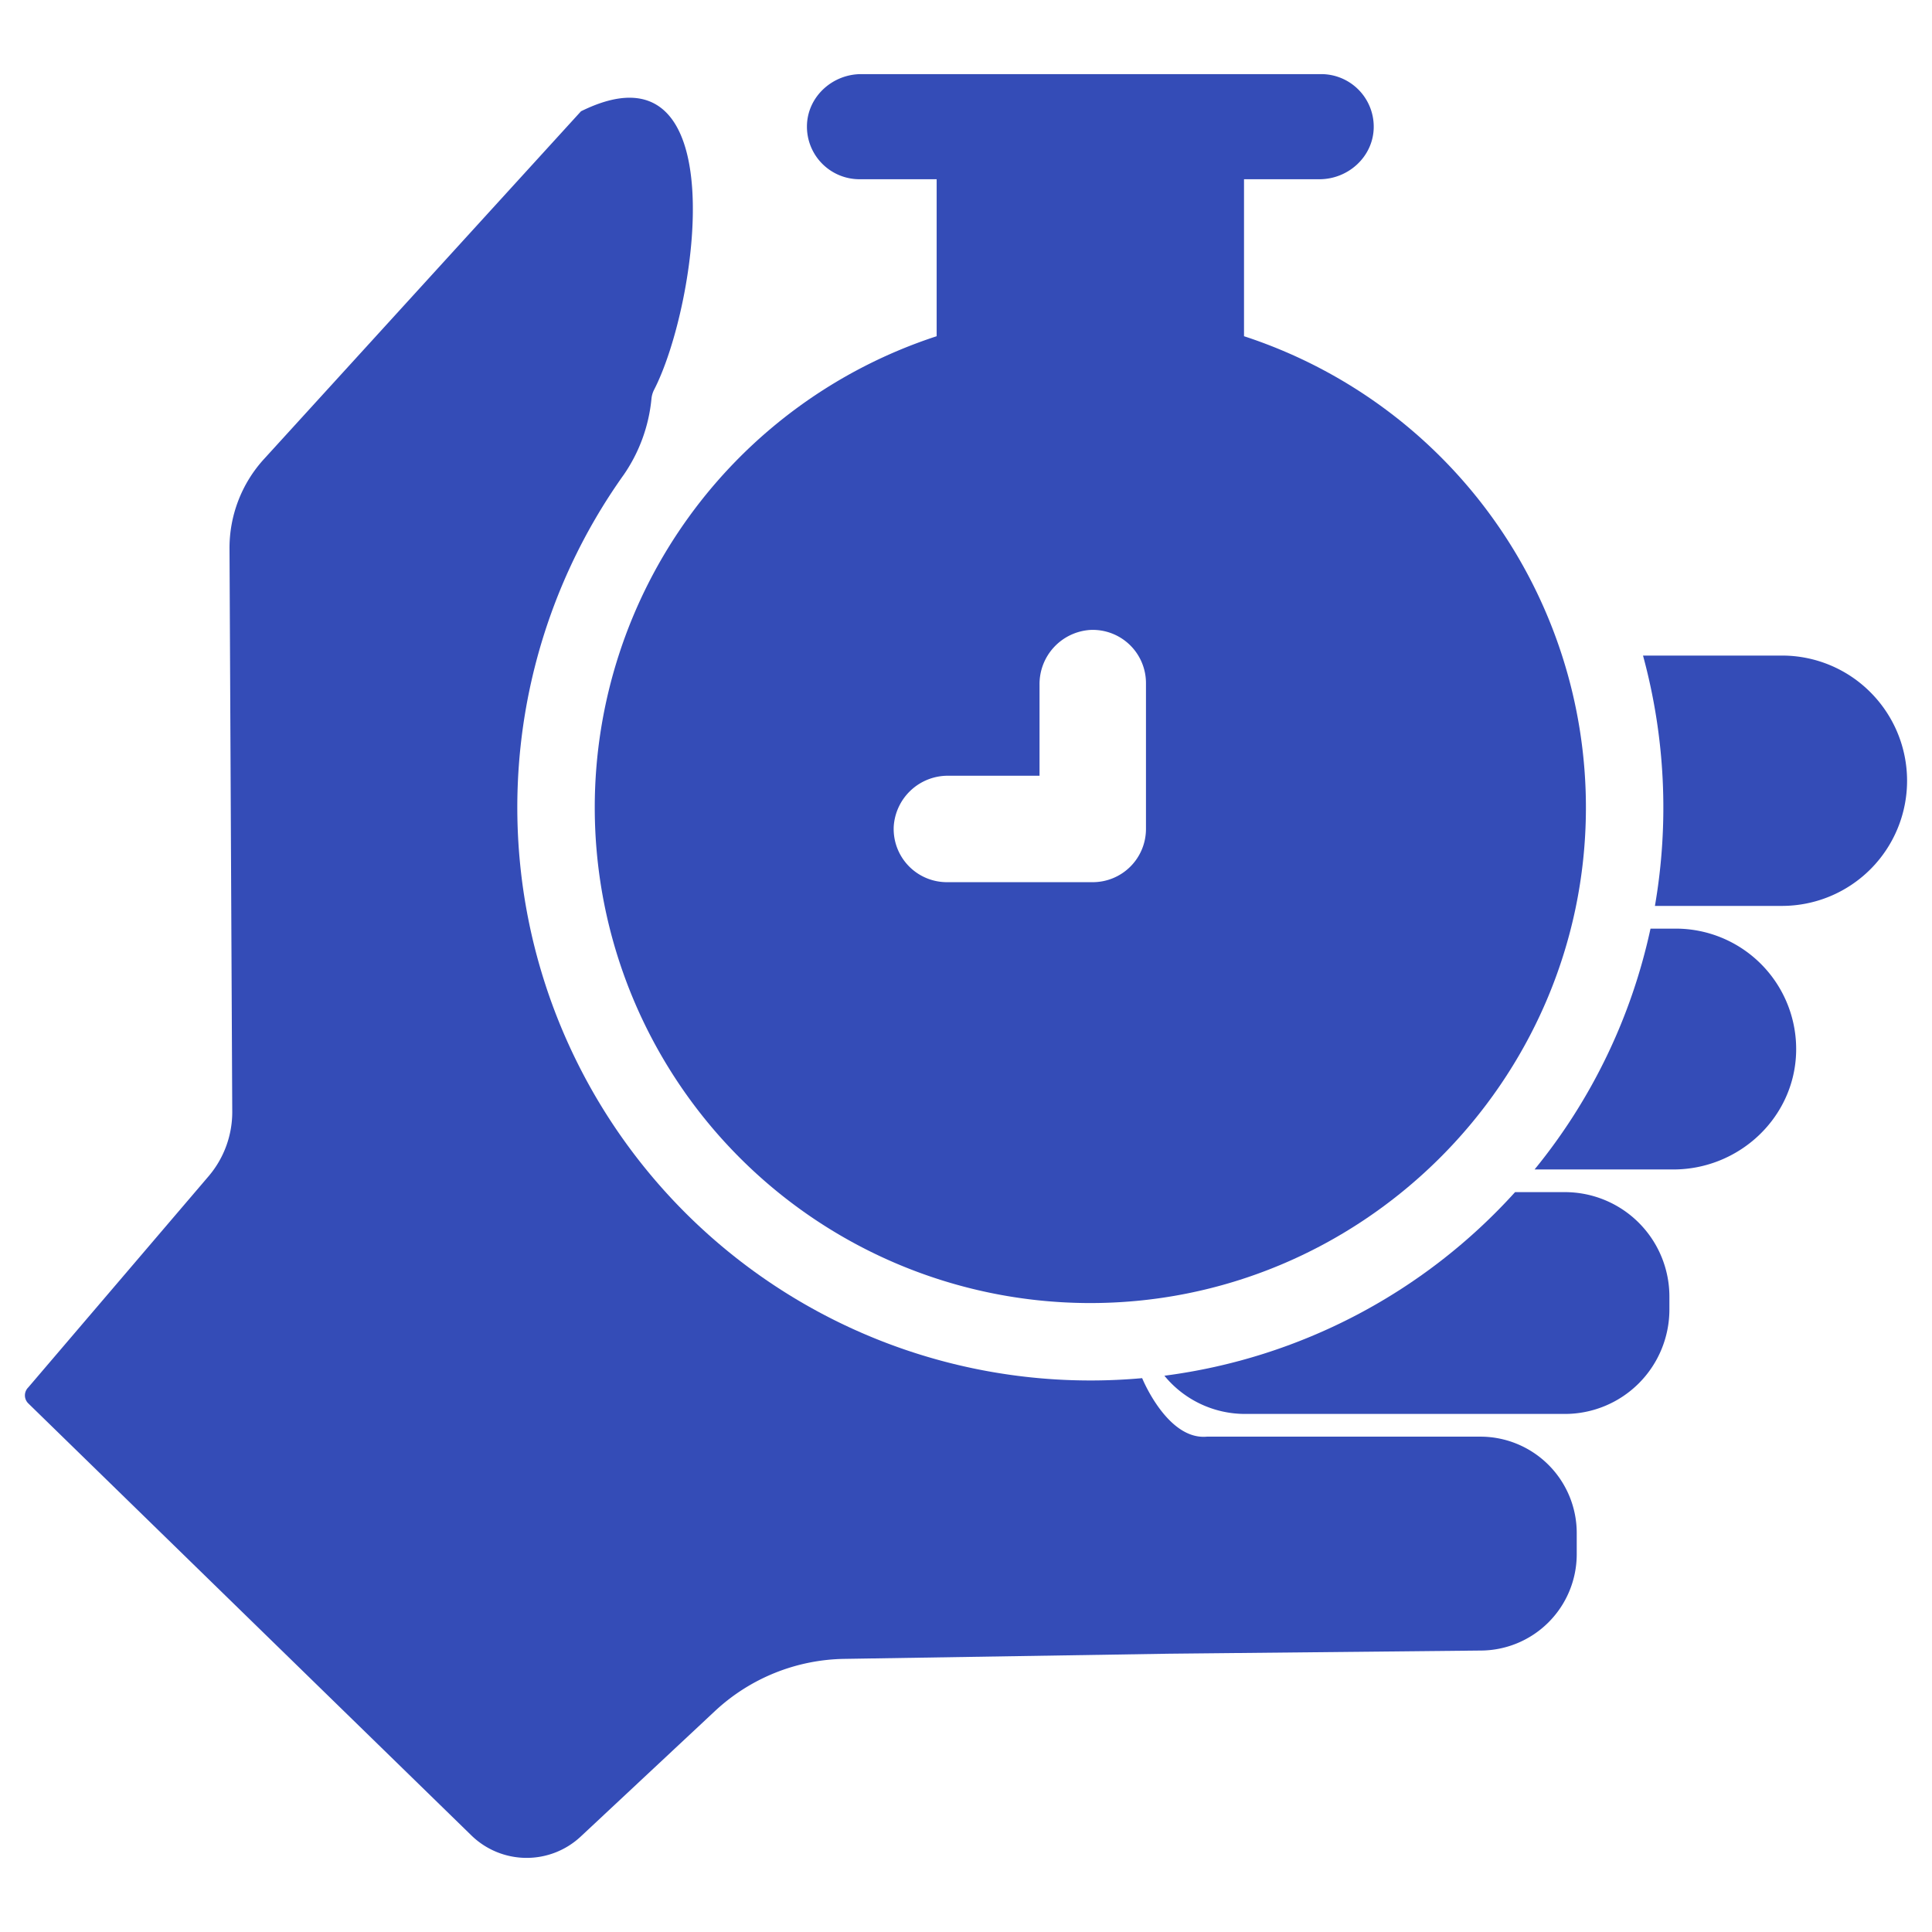 <svg id="Layer_1" data-name="Layer 1" xmlns="http://www.w3.org/2000/svg" viewBox="0 0 500 500"><defs><style>.cls-1{fill:#344cb7;}</style></defs><path class="cls-1" d="M153.923,208.974A128.256,128.256,0,0,0,281.106,337.225c70.802.58,129.126-57.075,129.327-127.879A128.303,128.303,0,0,0,321.95,87.014V46.386h19.517c7.49,0,13.914-5.859,14.051-13.348a13.603,13.603,0,0,0-13.6-13.857H222.889c-7.489,0-13.914,5.859-14.051,13.348A13.602,13.602,0,0,0,222.438,46.386h19.968V87.014A128.304,128.304,0,0,0,153.923,208.974Zm91.521-8.213h23.586v-23.586a14.029,14.029,0,0,1,13.107-14.146,13.773,13.773,0,0,1,14.438,13.757V214.533a13.773,13.773,0,0,1-13.773,13.773h-37.747a13.773,13.773,0,0,1-13.757-14.438A14.028,14.028,0,0,1,245.443,200.76Z"/><path class="cls-1" d="M484.059,179.153a32.266,32.266,0,0,0-22.908-9.491H425.21a149.629,149.629,0,0,1,3.083,64.787h32.857a32.389,32.389,0,0,0,22.908-55.296Z"/><path class="cls-1" d="M433.677,240.327H427.149a147.701,147.701,0,0,1-30.003,62.33h35.896c17.055,0,31.431-13.435,31.798-30.486a31.171,31.171,0,0,0-31.163-31.844Z"/><path class="cls-1" d="M404.987,308.522H392.1a147.966,147.966,0,0,1-90.755,47.515,26.971,26.971,0,0,0,20.897,9.888h82.745a27.04,27.04,0,0,0,27.052-27.04v-3.312A27.051,27.051,0,0,0,404.987,308.522Z"/><path class="cls-1" d="M383.115,371.804h-70.773c-10.23.95-16.754-15.14-16.754-15.14-4.408.397-8.889.602-13.406.602A148.308,148.308,0,0,1,161.481,122.789a41.602,41.602,0,0,0,7.114-19.556,6.554,6.554,0,0,1,.623-2.248C180.697,78.848,190.537,8.942,150.357,28.803l-82.047,90.008a34.16,34.16,0,0,0-8.913,23.185l.71,145.689a25.595,25.595,0,0,1-6.119,16.717L7.305,359.073a2.893,2.893,0,0,0,.024,4.131l114.66,111.795a20.495,20.495,0,0,0,28.303.297l34.703-32.442a50.217,50.217,0,0,1,33.52-13.538l83.961-1.337,80.637-.819a24.941,24.941,0,0,0,24.944-24.944v-5.468A24.944,24.944,0,0,0,383.115,371.804Z"/></svg>